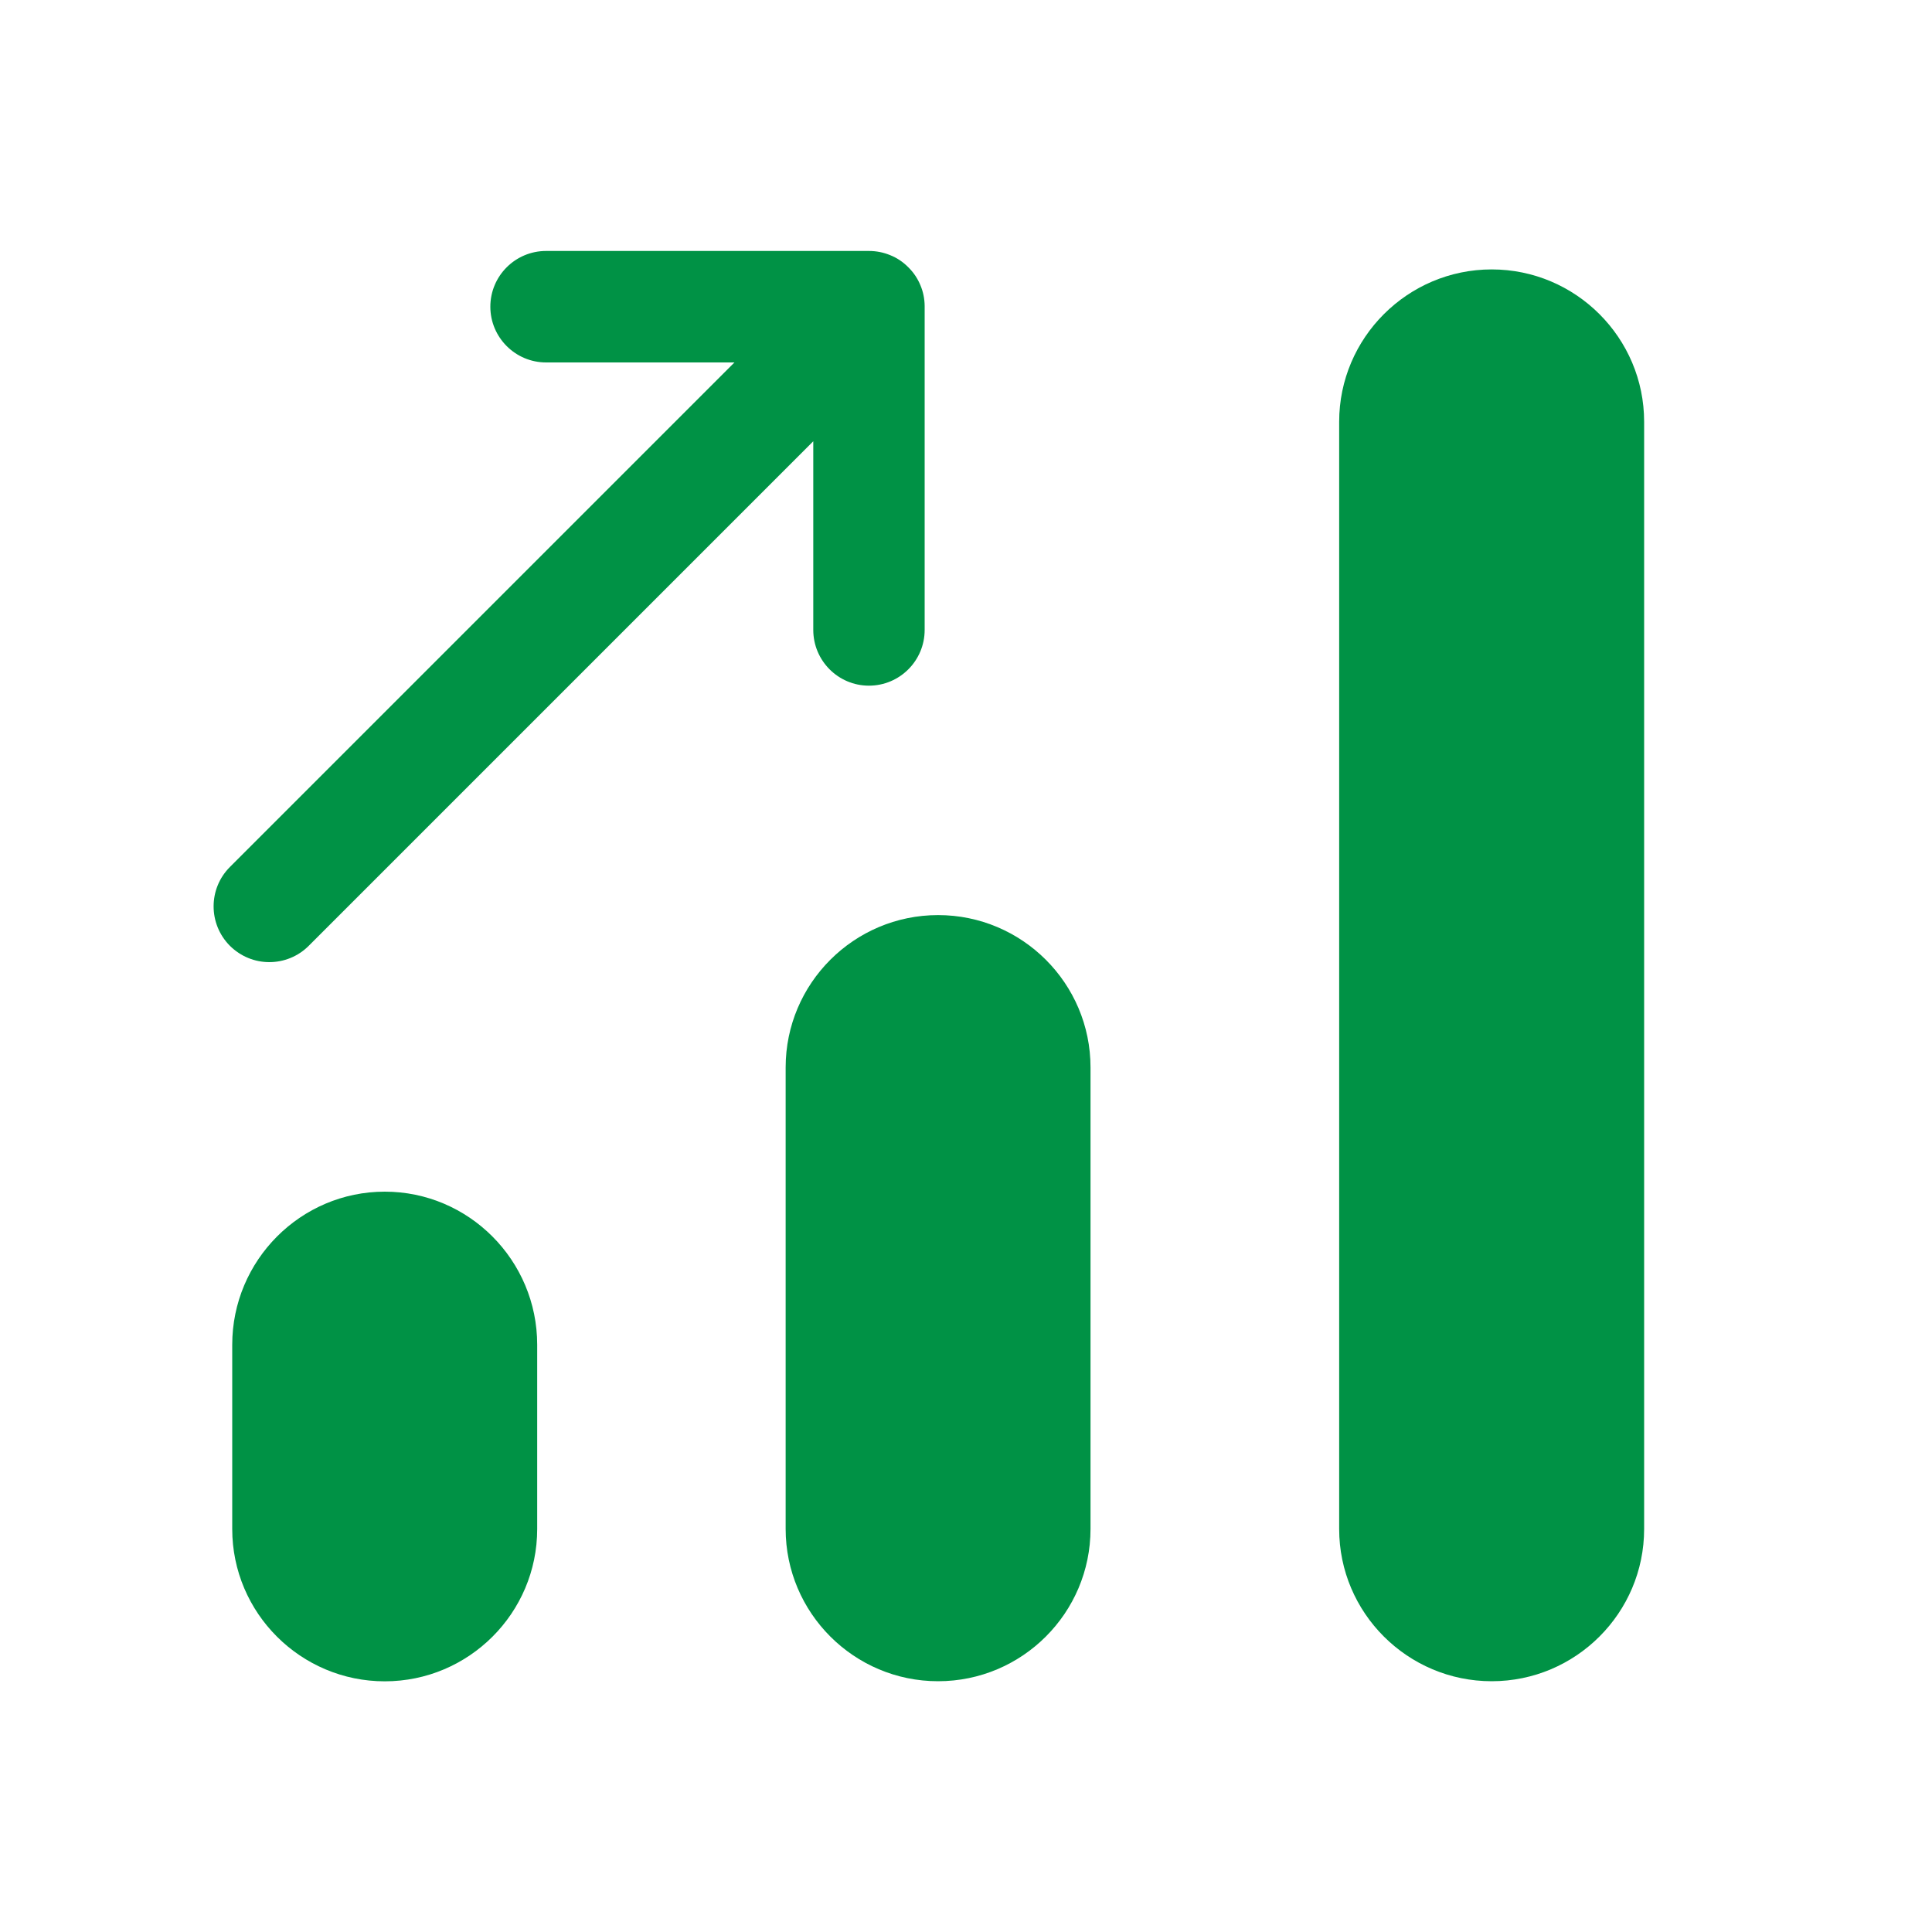 <svg width="20" height="20" viewBox="0 0 20 20" fill="none" xmlns="http://www.w3.org/2000/svg">
<path fill-rule="evenodd" clip-rule="evenodd" d="M3.983 12.336C3.113 12.336 2.404 13.047 2.404 13.921V15.828C2.404 16.698 3.113 17.405 3.983 17.405C4.853 17.405 5.561 16.698 5.561 15.828V13.921C5.561 13.047 4.853 12.336 3.983 12.336Z" fill="#009245"/>
<path fill-rule="evenodd" clip-rule="evenodd" d="M9.711 9.473C8.841 9.473 8.133 10.18 8.133 11.05V15.827C8.133 16.697 8.841 17.404 9.711 17.404C10.581 17.404 11.289 16.697 11.289 15.827V11.05C11.289 10.18 10.581 9.473 9.711 9.473Z" fill="#009245"/>
<path fill-rule="evenodd" clip-rule="evenodd" d="M15.442 2.789C14.572 2.789 13.863 3.497 13.863 4.366V15.828C13.863 16.697 14.572 17.404 15.442 17.404C16.312 17.404 17.02 16.697 17.02 15.828V4.366C17.02 3.497 16.312 2.789 15.442 2.789Z" fill="#009245"/>
<path fill-rule="evenodd" clip-rule="evenodd" d="M3.196 9.791L8.419 4.568V6.521C8.419 6.839 8.677 7.098 8.995 7.098C9.314 7.098 9.572 6.839 9.572 6.521V3.165C9.571 3.091 9.556 3.019 9.529 2.955C9.501 2.886 9.459 2.822 9.403 2.767C9.348 2.711 9.283 2.668 9.214 2.641C9.146 2.613 9.073 2.598 8.995 2.598H5.653C5.335 2.598 5.076 2.856 5.076 3.175C5.076 3.493 5.335 3.752 5.653 3.752H7.603L2.38 8.975C2.155 9.2 2.155 9.565 2.38 9.791C2.493 9.903 2.64 9.96 2.788 9.96C2.936 9.96 3.084 9.903 3.196 9.791Z" fill="#009245"/>
</svg>
